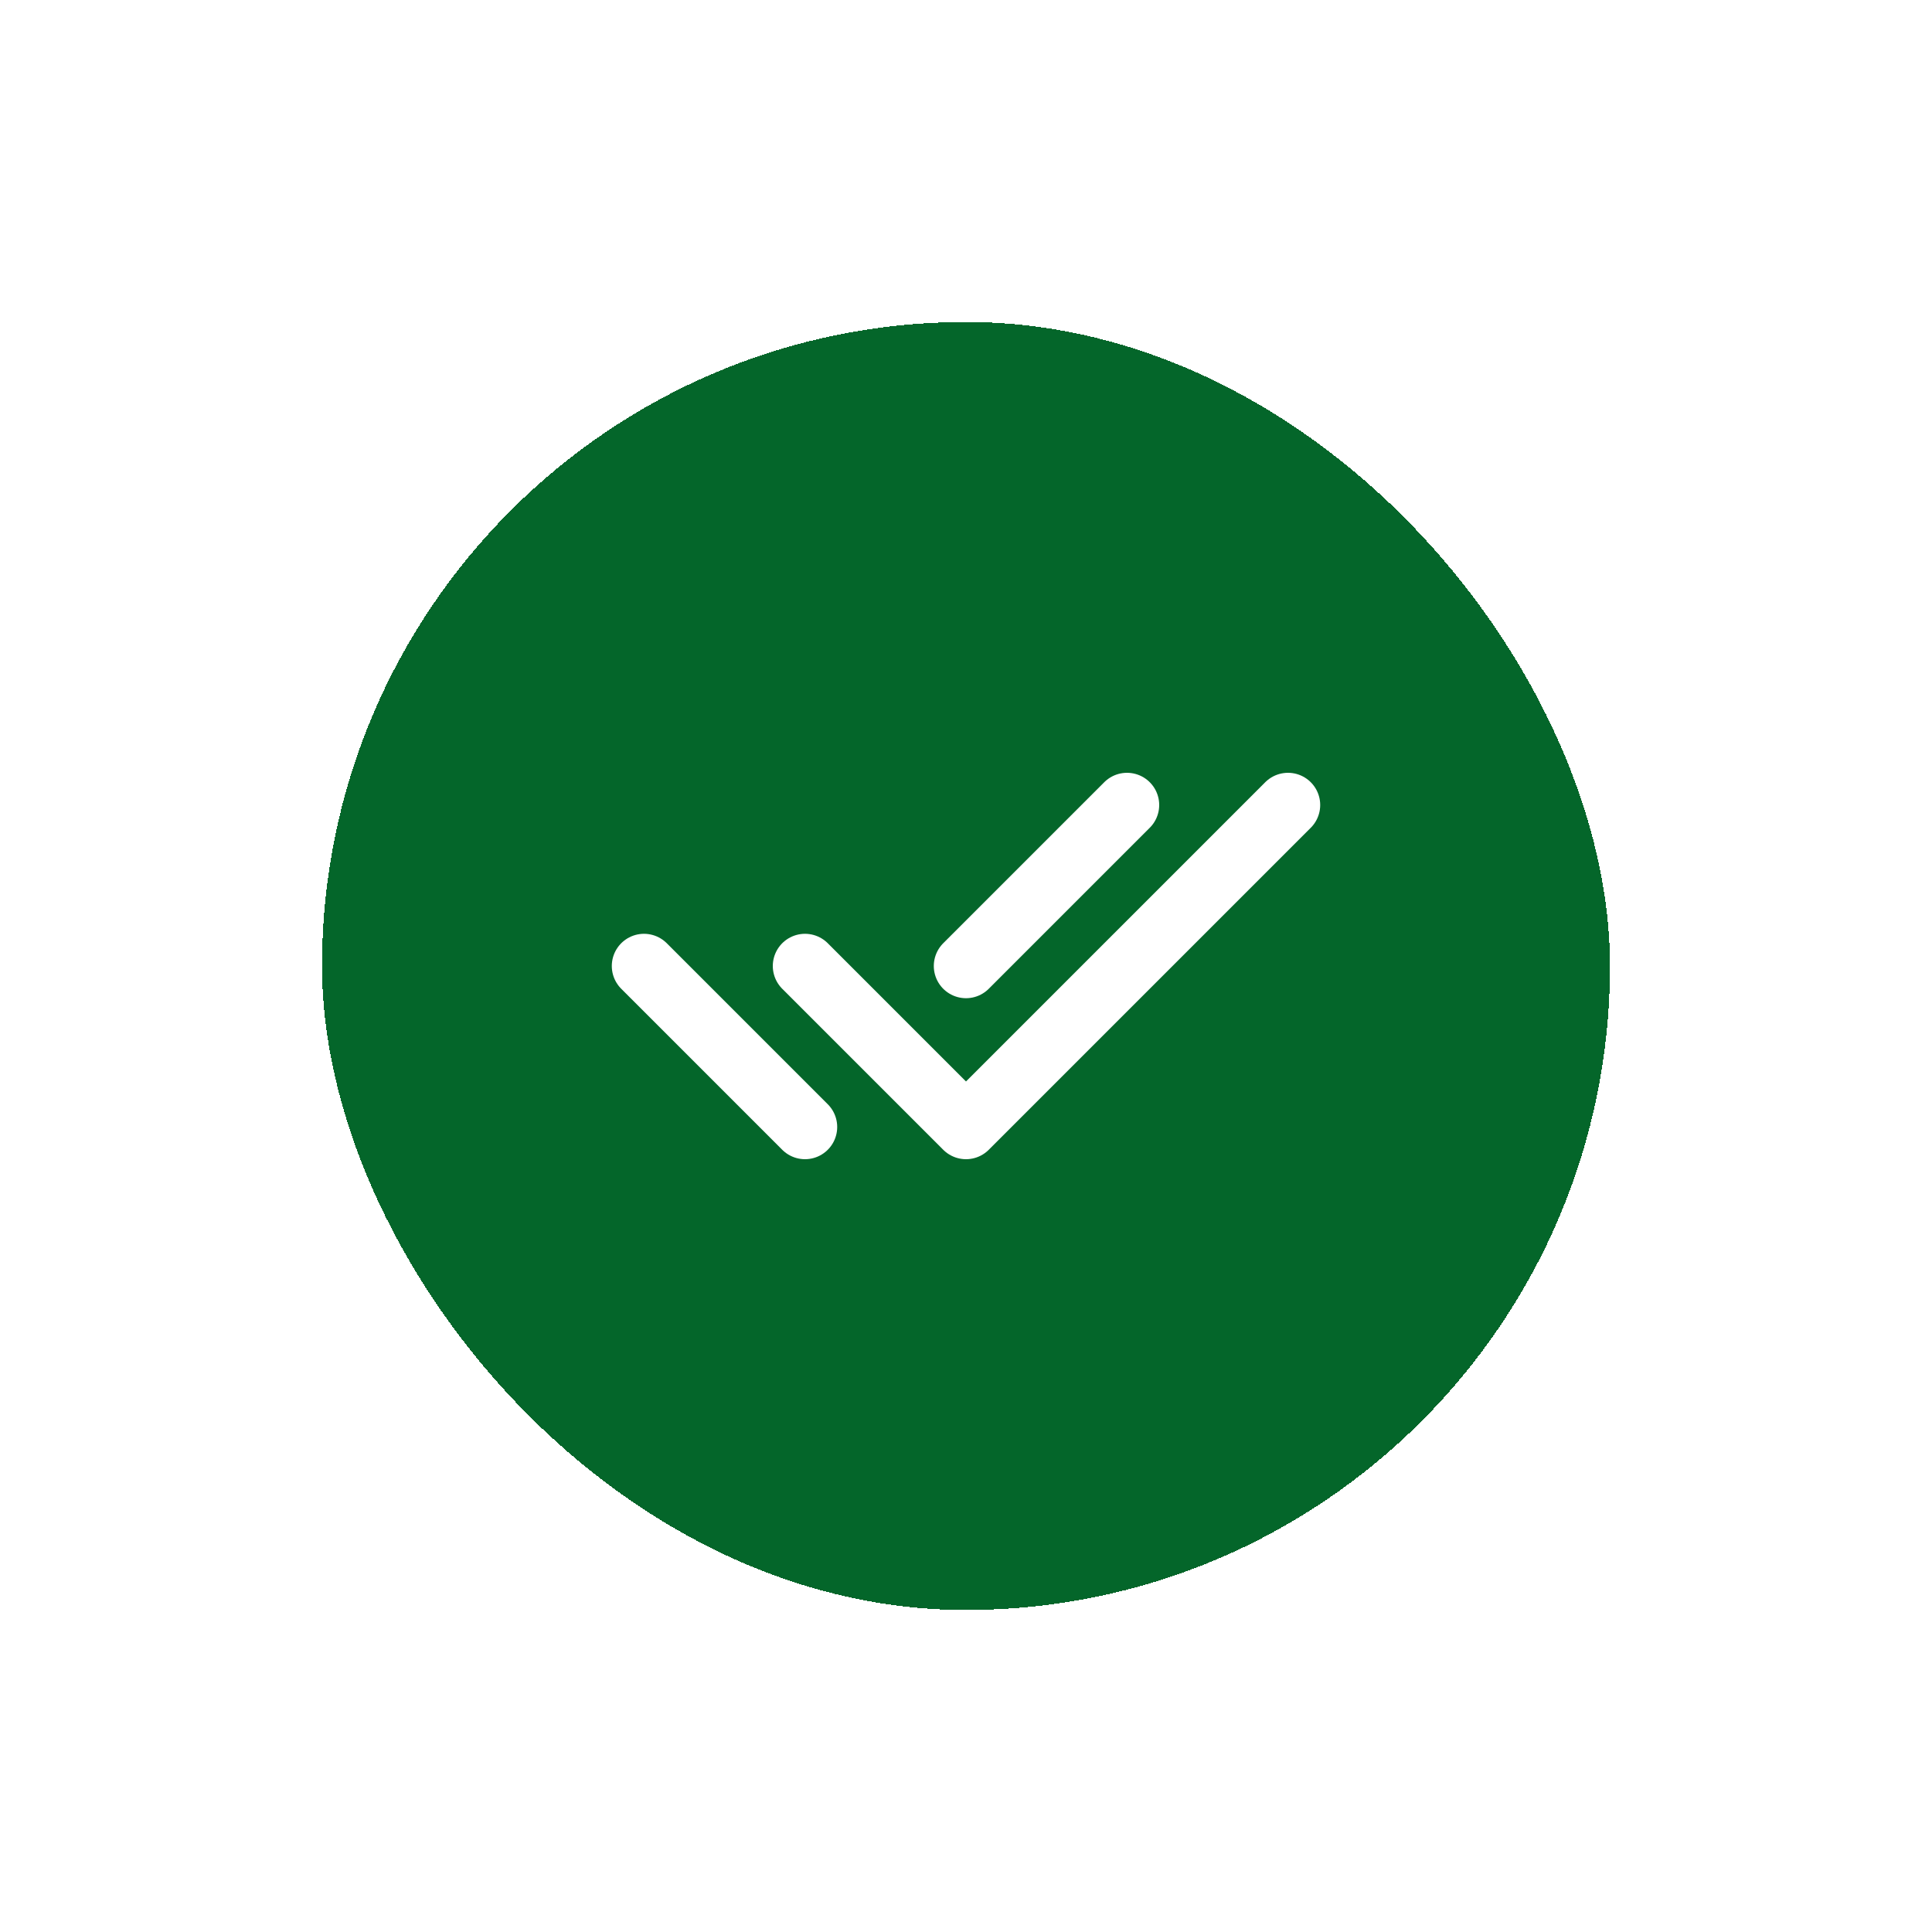 <svg width="60" height="60" viewBox="0 0 60 60" fill="none" xmlns="http://www.w3.org/2000/svg">
<g filter="url(#filter0_dii_1776_2884)">
<rect x="10" y="6" width="40" height="40" rx="20" fill="#04662A" shape-rendering="crispEdges"/>
<rect x="10.5" y="6.5" width="39" height="39" rx="19.5" stroke="#04662A" shape-rendering="crispEdges"/>
<g clip-path="url(#clip0_1776_2884)">
<path d="M25 26L30 31L40 21" stroke="white" stroke-width="2" stroke-linecap="round" stroke-linejoin="round"/>
<path d="M20 26L25 31M30 26L35 21" stroke="white" stroke-width="2" stroke-linecap="round" stroke-linejoin="round"/>
</g>
</g>
<defs>
<filter id="filter0_dii_1776_2884" x="0" y="0" width="60" height="60" filterUnits="userSpaceOnUse" color-interpolation-filters="sRGB">
<feFlood flood-opacity="0" result="BackgroundImageFix"/>
<feColorMatrix in="SourceAlpha" type="matrix" values="0 0 0 0 0 0 0 0 0 0 0 0 0 0 0 0 0 0 127 0" result="hardAlpha"/>
<feOffset dy="4"/>
<feGaussianBlur stdDeviation="5"/>
<feComposite in2="hardAlpha" operator="out"/>
<feColorMatrix type="matrix" values="0 0 0 0 0.004 0 0 0 0 0.196 0 0 0 0 0.078 0 0 0 0.07 0"/>
<feBlend mode="normal" in2="BackgroundImageFix" result="effect1_dropShadow_1776_2884"/>
<feBlend mode="normal" in="SourceGraphic" in2="effect1_dropShadow_1776_2884" result="shape"/>
<feColorMatrix in="SourceAlpha" type="matrix" values="0 0 0 0 0 0 0 0 0 0 0 0 0 0 0 0 0 0 127 0" result="hardAlpha"/>
<feOffset dy="4"/>
<feGaussianBlur stdDeviation="2"/>
<feComposite in2="hardAlpha" operator="arithmetic" k2="-1" k3="1"/>
<feColorMatrix type="matrix" values="0 0 0 0 0.004 0 0 0 0 0.196 0 0 0 0 0.078 0 0 0 0.07 0"/>
<feBlend mode="normal" in2="shape" result="effect2_innerShadow_1776_2884"/>
<feColorMatrix in="SourceAlpha" type="matrix" values="0 0 0 0 0 0 0 0 0 0 0 0 0 0 0 0 0 0 127 0" result="hardAlpha"/>
<feOffset dy="-4"/>
<feGaussianBlur stdDeviation="2"/>
<feComposite in2="hardAlpha" operator="arithmetic" k2="-1" k3="1"/>
<feColorMatrix type="matrix" values="0 0 0 0 0.004 0 0 0 0 0.196 0 0 0 0 0.078 0 0 0 0.07 0"/>
<feBlend mode="normal" in2="effect2_innerShadow_1776_2884" result="effect3_innerShadow_1776_2884"/>
</filter>
<clipPath id="clip0_1776_2884">
<rect width="24" height="24" fill="white" transform="translate(18 14)"/>
</clipPath>
</defs>
</svg>
